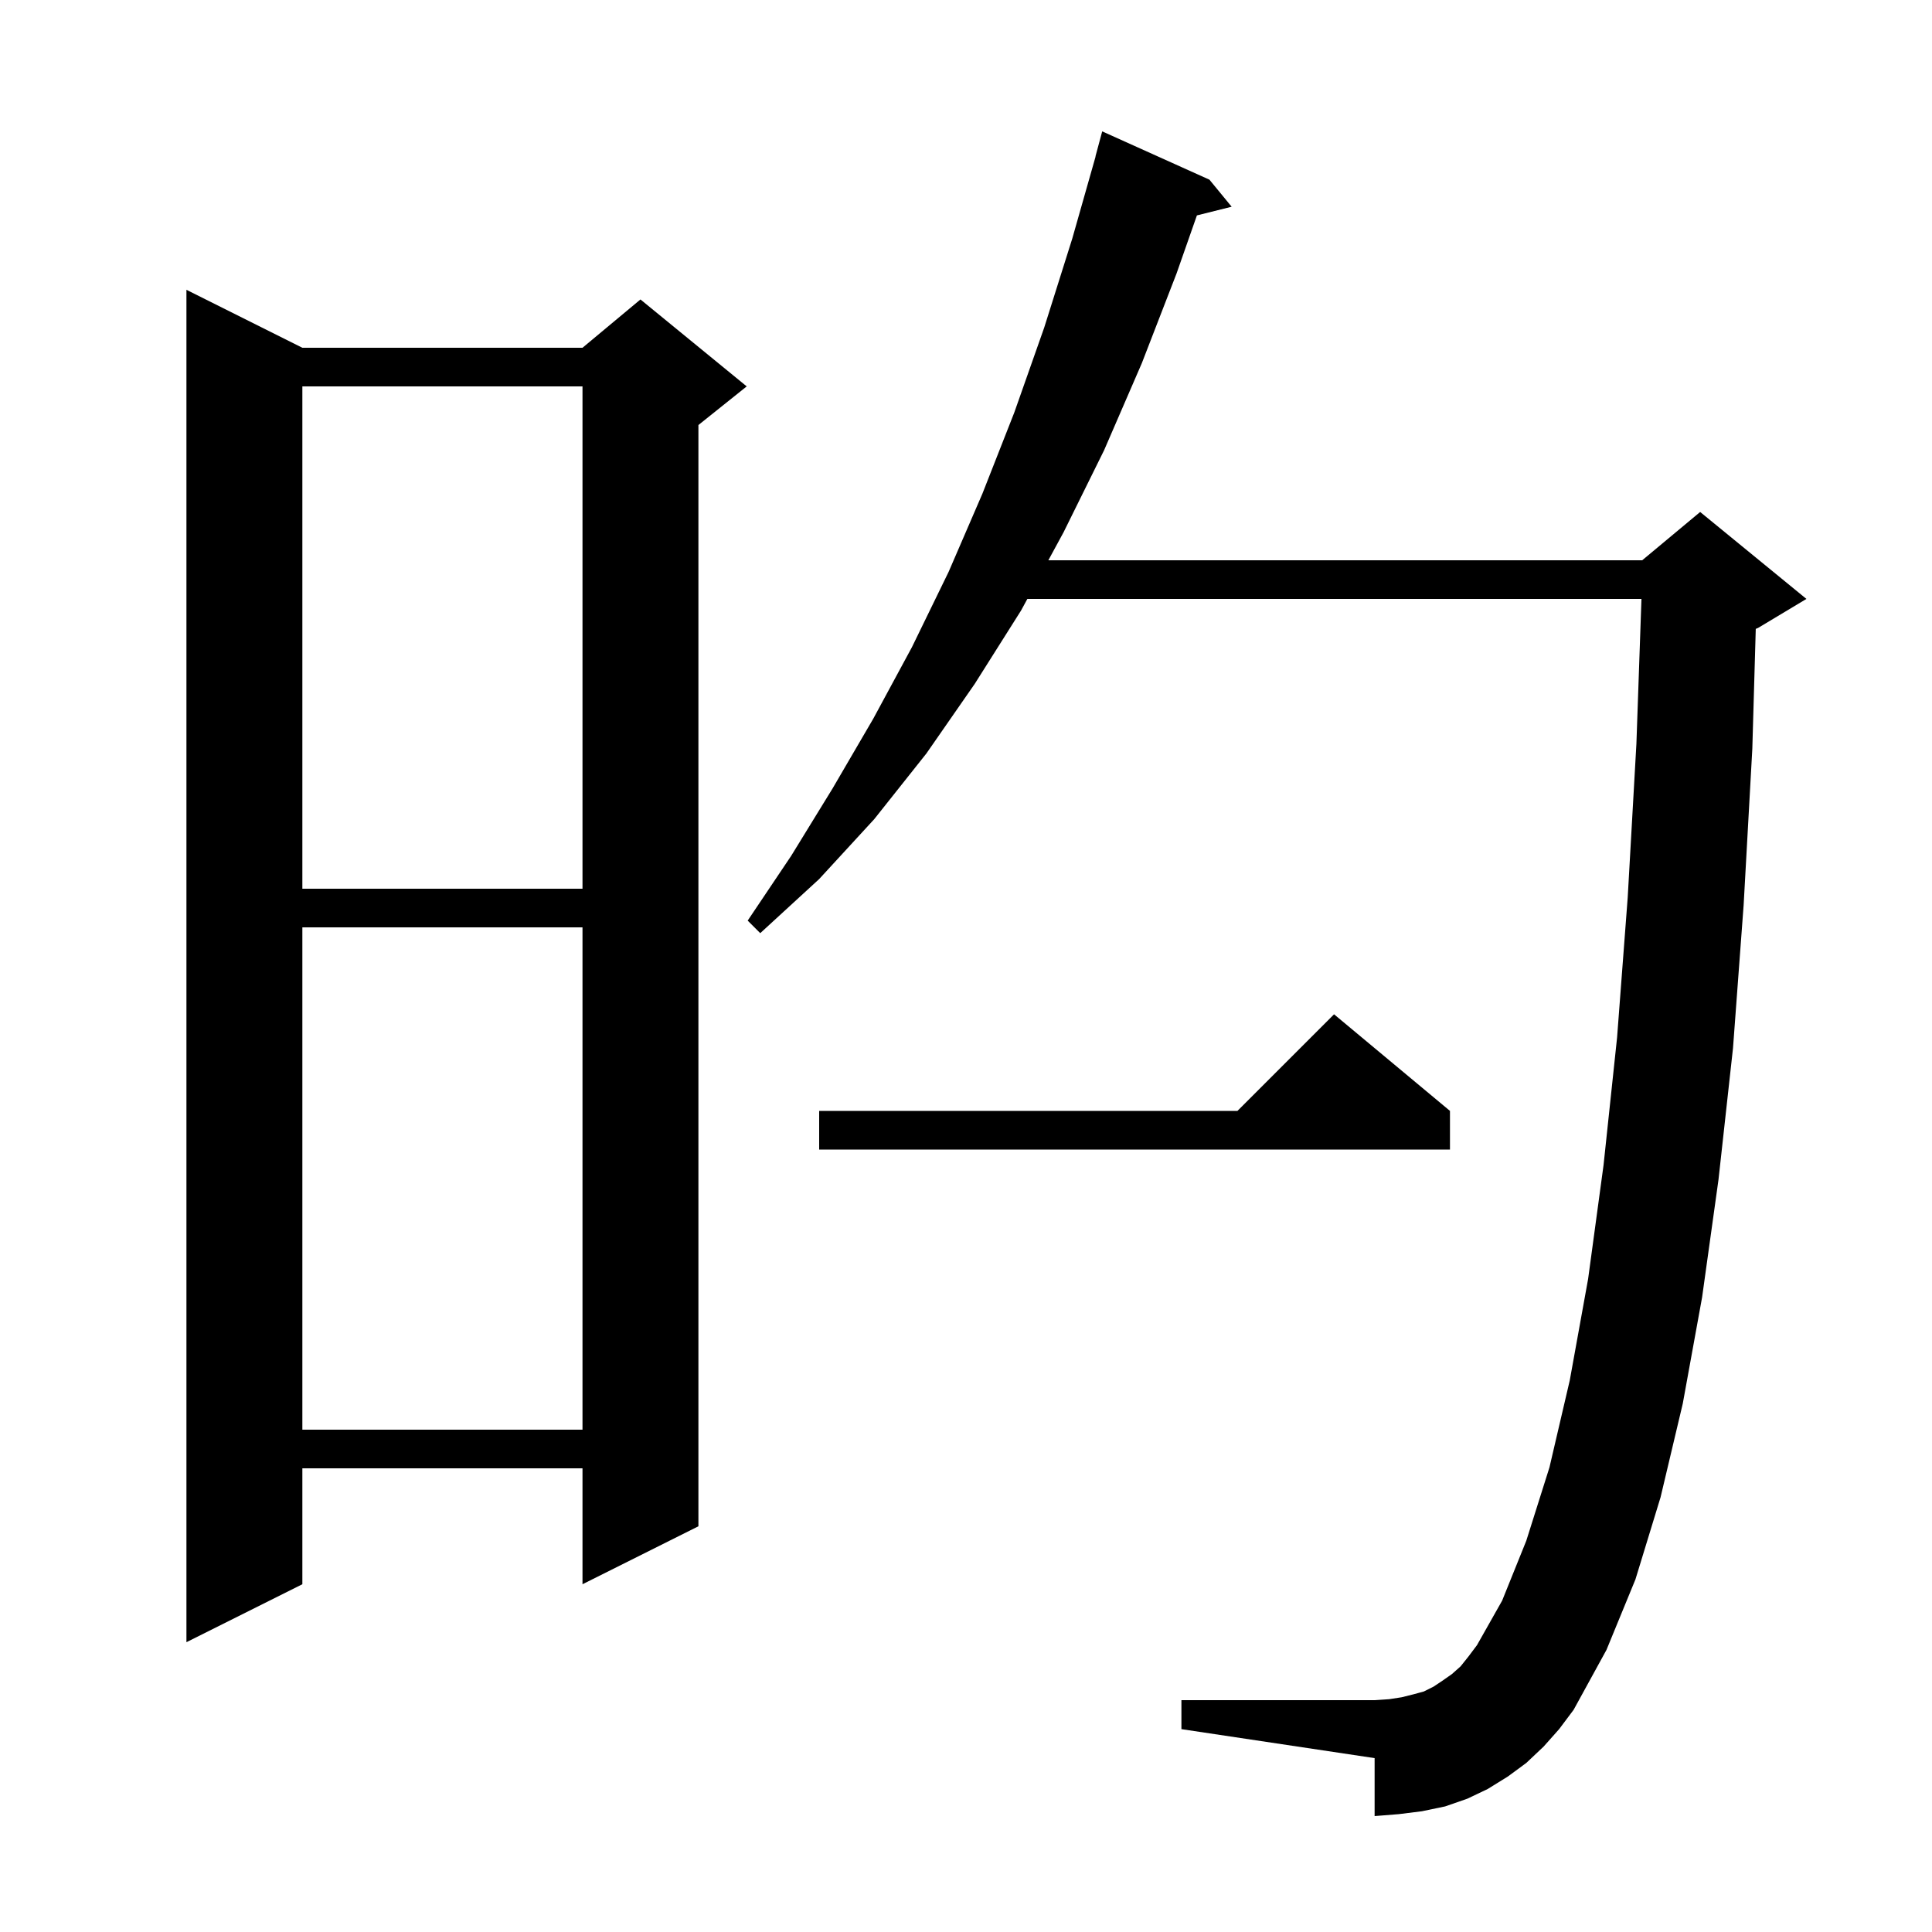 <svg xmlns="http://www.w3.org/2000/svg" xmlns:xlink="http://www.w3.org/1999/xlink" version="1.1" baseProfile="full" viewBox="0 0 200 200" width="200" height="200">
<g fill="black">
<path d="M 159.8 180.8 L 158.0 182.5 L 156.1 183.9 L 154.0 185.2 L 151.9 186.2 L 149.6 187.0 L 147.2 187.5 L 144.8 187.8 L 142.3 188.0 L 142.3 182.0 L 122.3 179.0 L 122.3 176.0 L 142.3 176.0 L 143.8 175.9 L 145.1 175.7 L 146.3 175.4 L 147.4 175.1 L 148.4 174.6 L 149.3 174.0 L 150.3 173.3 L 151.2 172.5 L 152.0 171.5 L 152.9 170.3 L 155.5 165.7 L 158.0 159.5 L 160.4 151.9 L 162.5 142.9 L 164.4 132.4 L 166.0 120.6 L 167.4 107.4 L 168.5 92.9 L 169.4 77.0 L 169.923 62.0 L 106.352 62.0 L 105.7 63.2 L 100.9 70.8 L 95.9 78.0 L 90.5 84.8 L 84.8 91.0 L 78.7 96.6 L 77.4 95.3 L 81.9 88.6 L 86.2 81.6 L 90.4 74.4 L 94.4 67.0 L 98.2 59.2 L 101.7 51.1 L 105.0 42.7 L 108.1 33.9 L 111.0 24.7 L 113.415 16.203 L 113.4 16.2 L 114.1 13.6 L 125.2 18.6 L 127.5 21.4 L 123.903 22.299 L 121.8 28.3 L 118.2 37.6 L 114.3 46.6 L 110.1 55.1 L 108.525 58.0 L 170.0 58.0 L 176.0 53.0 L 187.0 62.0 L 182.0 65.0 L 181.756 65.102 L 181.4 77.5 L 180.5 93.7 L 179.4 108.5 L 177.9 122.1 L 176.2 134.3 L 174.2 145.3 L 171.9 155.0 L 169.3 163.5 L 166.3 170.8 L 162.9 177.0 L 161.4 179.0 Z M 31.3 36.0 L 60.3 36.0 L 66.3 31.0 L 77.3 40.0 L 72.3 44.0 L 72.3 158.0 L 60.3 164.0 L 60.3 152.0 L 31.3 152.0 L 31.3 164.0 L 19.3 170.0 L 19.3 30.0 Z M 31.3 96.0 L 31.3 148.0 L 60.3 148.0 L 60.3 96.0 Z M 150.1 115.0 L 150.1 119.0 L 84.8 119.0 L 84.8 115.0 L 128.1 115.0 L 138.1 105.0 Z M 31.3 40.0 L 31.3 92.0 L 60.3 92.0 L 60.3 40.0 Z " />
</g>
</svg>
